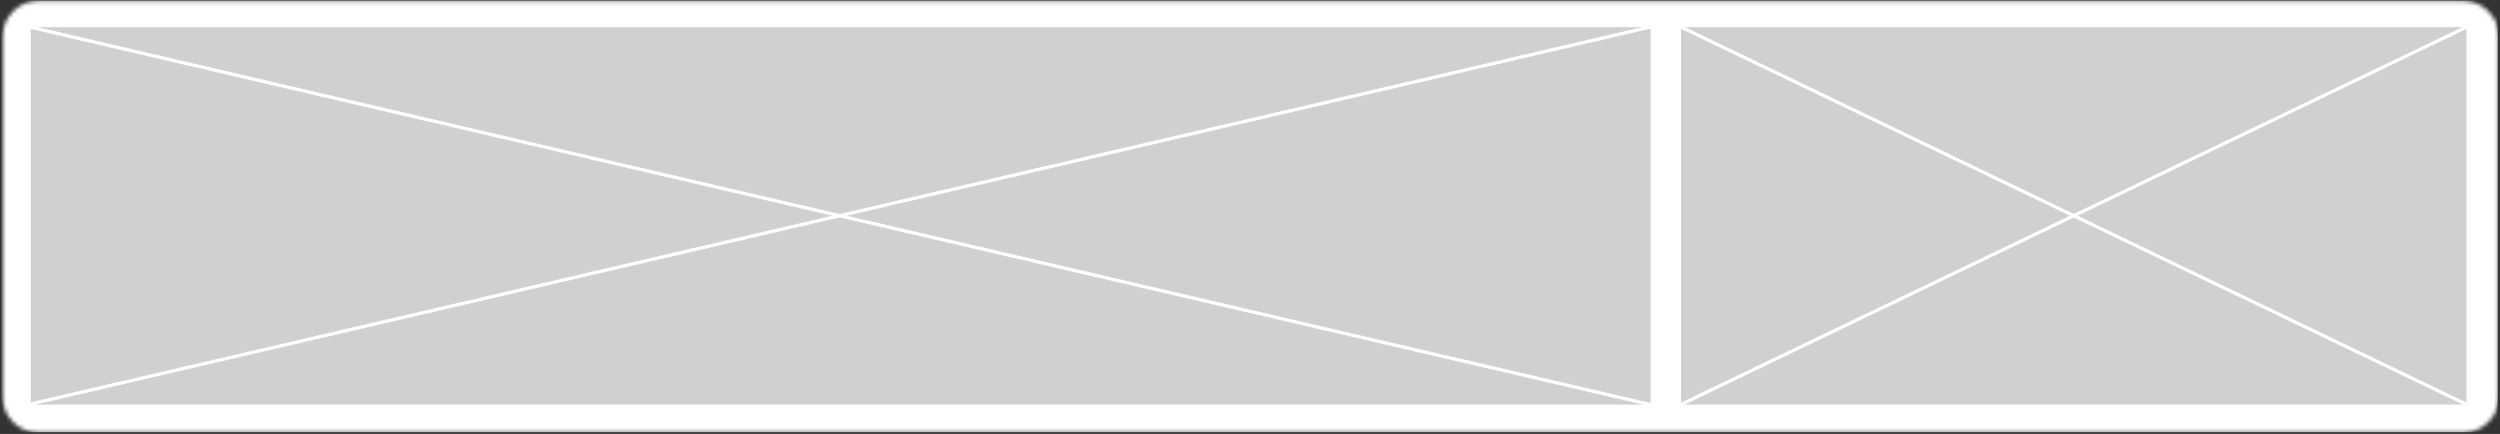 <?xml version="1.0" encoding="UTF-8"?> <svg xmlns="http://www.w3.org/2000/svg" width="628" height="109" viewBox="0 0 628 109" fill="none"><rect x="0" y="0" width="628" height="109" fill="#333333" stroke="none"/> <mask id="mask0_1470_3028" style="mask-type:luminance" maskUnits="userSpaceOnUse" x="0" y="0" width="628" height="109"> <path d="M618.753 0.213H9.615C4.668 0.213 0.657 4.226 0.657 9.176V99.701C0.657 104.651 4.668 108.664 9.615 108.664H618.753C623.701 108.664 627.712 104.651 627.712 99.701V9.176C627.712 4.226 623.701 0.213 618.753 0.213Z" fill="white"></path> </mask> <g mask="url(#mask0_1470_3028)"> <path d="M627.422 0.117H0.367V108.568H627.422V0.117Z" fill="white"></path> <path d="M414.646 6.83H7.73V101.628H414.646V6.83Z" fill="#CFD0CF"></path> <path d="M414.586 6.335L7.658 101.076L7.848 101.892L414.776 7.151L414.586 6.335Z" fill="white"></path> <path d="M7.872 6.451L7.682 7.268L414.593 102.08L414.783 101.264L7.872 6.451Z" fill="white"></path> <path d="M619.566 6.83H422.274V101.628H619.566V6.83Z" fill="#CFD0CF"></path> <path d="M619.386 6.428L422.089 101.215L422.452 101.97L619.748 7.184L619.386 6.428Z" fill="white"></path> <path d="M422.381 6.377L422.018 7.133L619.315 101.919L619.677 101.164L422.381 6.377Z" fill="white"></path> </g> </svg> 